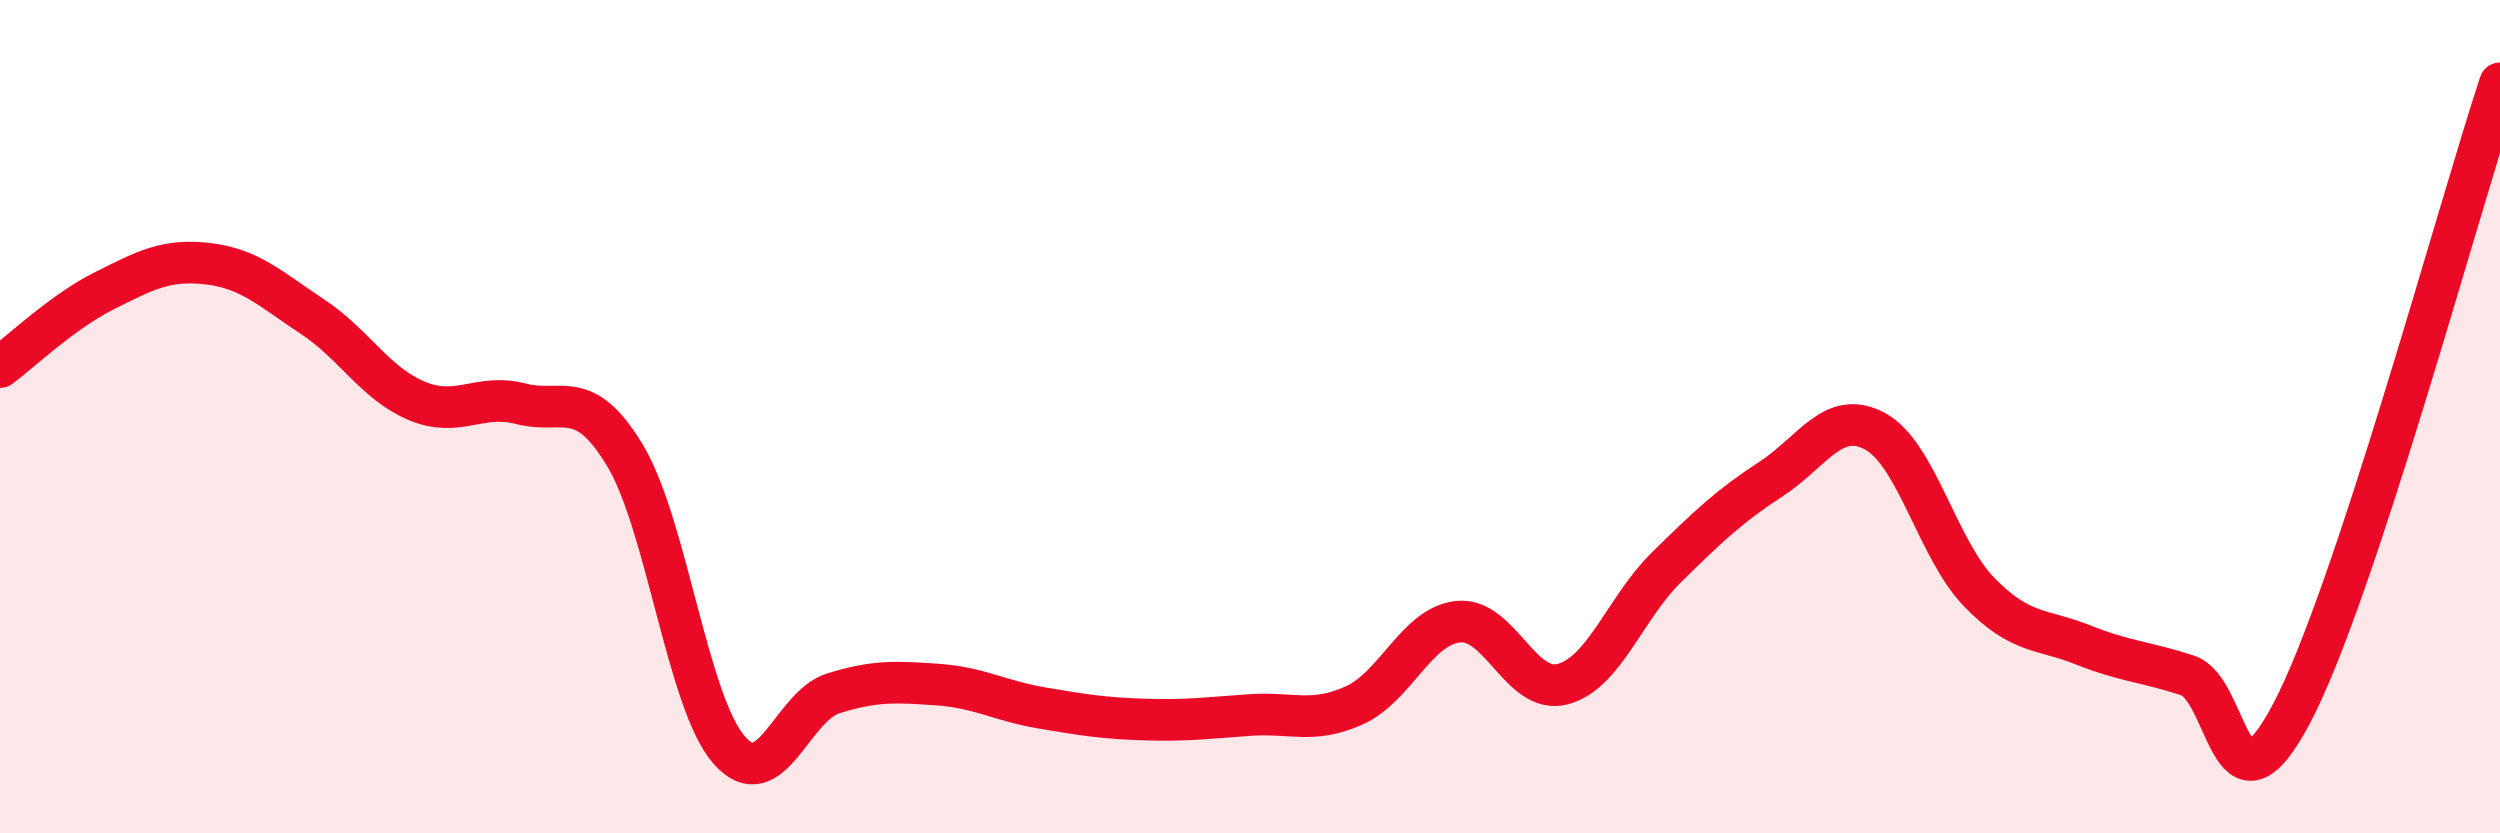 
    <svg width="60" height="20" viewBox="0 0 60 20" xmlns="http://www.w3.org/2000/svg">
      <path
        d="M 0,8.81 C 0.5,8.44 1.5,7.48 2.5,6.98 C 3.5,6.48 4,6.21 5,6.33 C 6,6.45 6.5,6.94 7.5,7.6 C 8.5,8.26 9,9.2 10,9.62 C 11,10.04 11.5,9.43 12.5,9.69 C 13.5,9.95 14,9.27 15,10.93 C 16,12.59 16.5,16.86 17.5,18 C 18.5,19.14 19,16.95 20,16.64 C 21,16.33 21.5,16.36 22.5,16.43 C 23.5,16.5 24,16.82 25,16.99 C 26,17.16 26.5,17.24 27.5,17.27 C 28.5,17.3 29,17.23 30,17.16 C 31,17.09 31.5,17.38 32.5,16.93 C 33.5,16.48 34,15.02 35,14.92 C 36,14.82 36.5,16.68 37.5,16.42 C 38.5,16.16 39,14.59 40,13.61 C 41,12.63 41.5,12.15 42.5,11.5 C 43.5,10.85 44,9.81 45,10.35 C 46,10.89 46.5,13.18 47.5,14.21 C 48.5,15.24 49,15.08 50,15.48 C 51,15.88 51.5,15.88 52.5,16.21 C 53.5,16.54 53.5,19.96 55,17.12 C 56.5,14.28 59,5.02 60,2L60 20L0 20Z"
        fill="#EB0A25"
        opacity="0.1"
        stroke-linecap="round"
        stroke-linejoin="round"
      />
      <path
        d="M 0,8.81 C 0.5,8.44 1.5,7.48 2.5,6.98 C 3.5,6.48 4,6.21 5,6.33 C 6,6.45 6.5,6.94 7.5,7.6 C 8.5,8.26 9,9.2 10,9.62 C 11,10.04 11.5,9.43 12.5,9.69 C 13.5,9.95 14,9.27 15,10.93 C 16,12.59 16.5,16.86 17.5,18 C 18.5,19.14 19,16.95 20,16.64 C 21,16.33 21.5,16.36 22.5,16.43 C 23.5,16.5 24,16.82 25,16.99 C 26,17.16 26.5,17.24 27.5,17.27 C 28.5,17.3 29,17.23 30,17.16 C 31,17.09 31.5,17.38 32.5,16.93 C 33.5,16.48 34,15.02 35,14.92 C 36,14.82 36.5,16.68 37.5,16.42 C 38.5,16.16 39,14.59 40,13.61 C 41,12.63 41.5,12.15 42.5,11.5 C 43.5,10.85 44,9.81 45,10.35 C 46,10.89 46.5,13.18 47.5,14.21 C 48.5,15.24 49,15.08 50,15.48 C 51,15.88 51.5,15.88 52.5,16.21 C 53.5,16.54 53.5,19.96 55,17.12 C 56.5,14.28 59,5.02 60,2"
        stroke="#EB0A25"
        stroke-width="1"
        fill="none"
        stroke-linecap="round"
        stroke-linejoin="round"
      />
    </svg>
  
